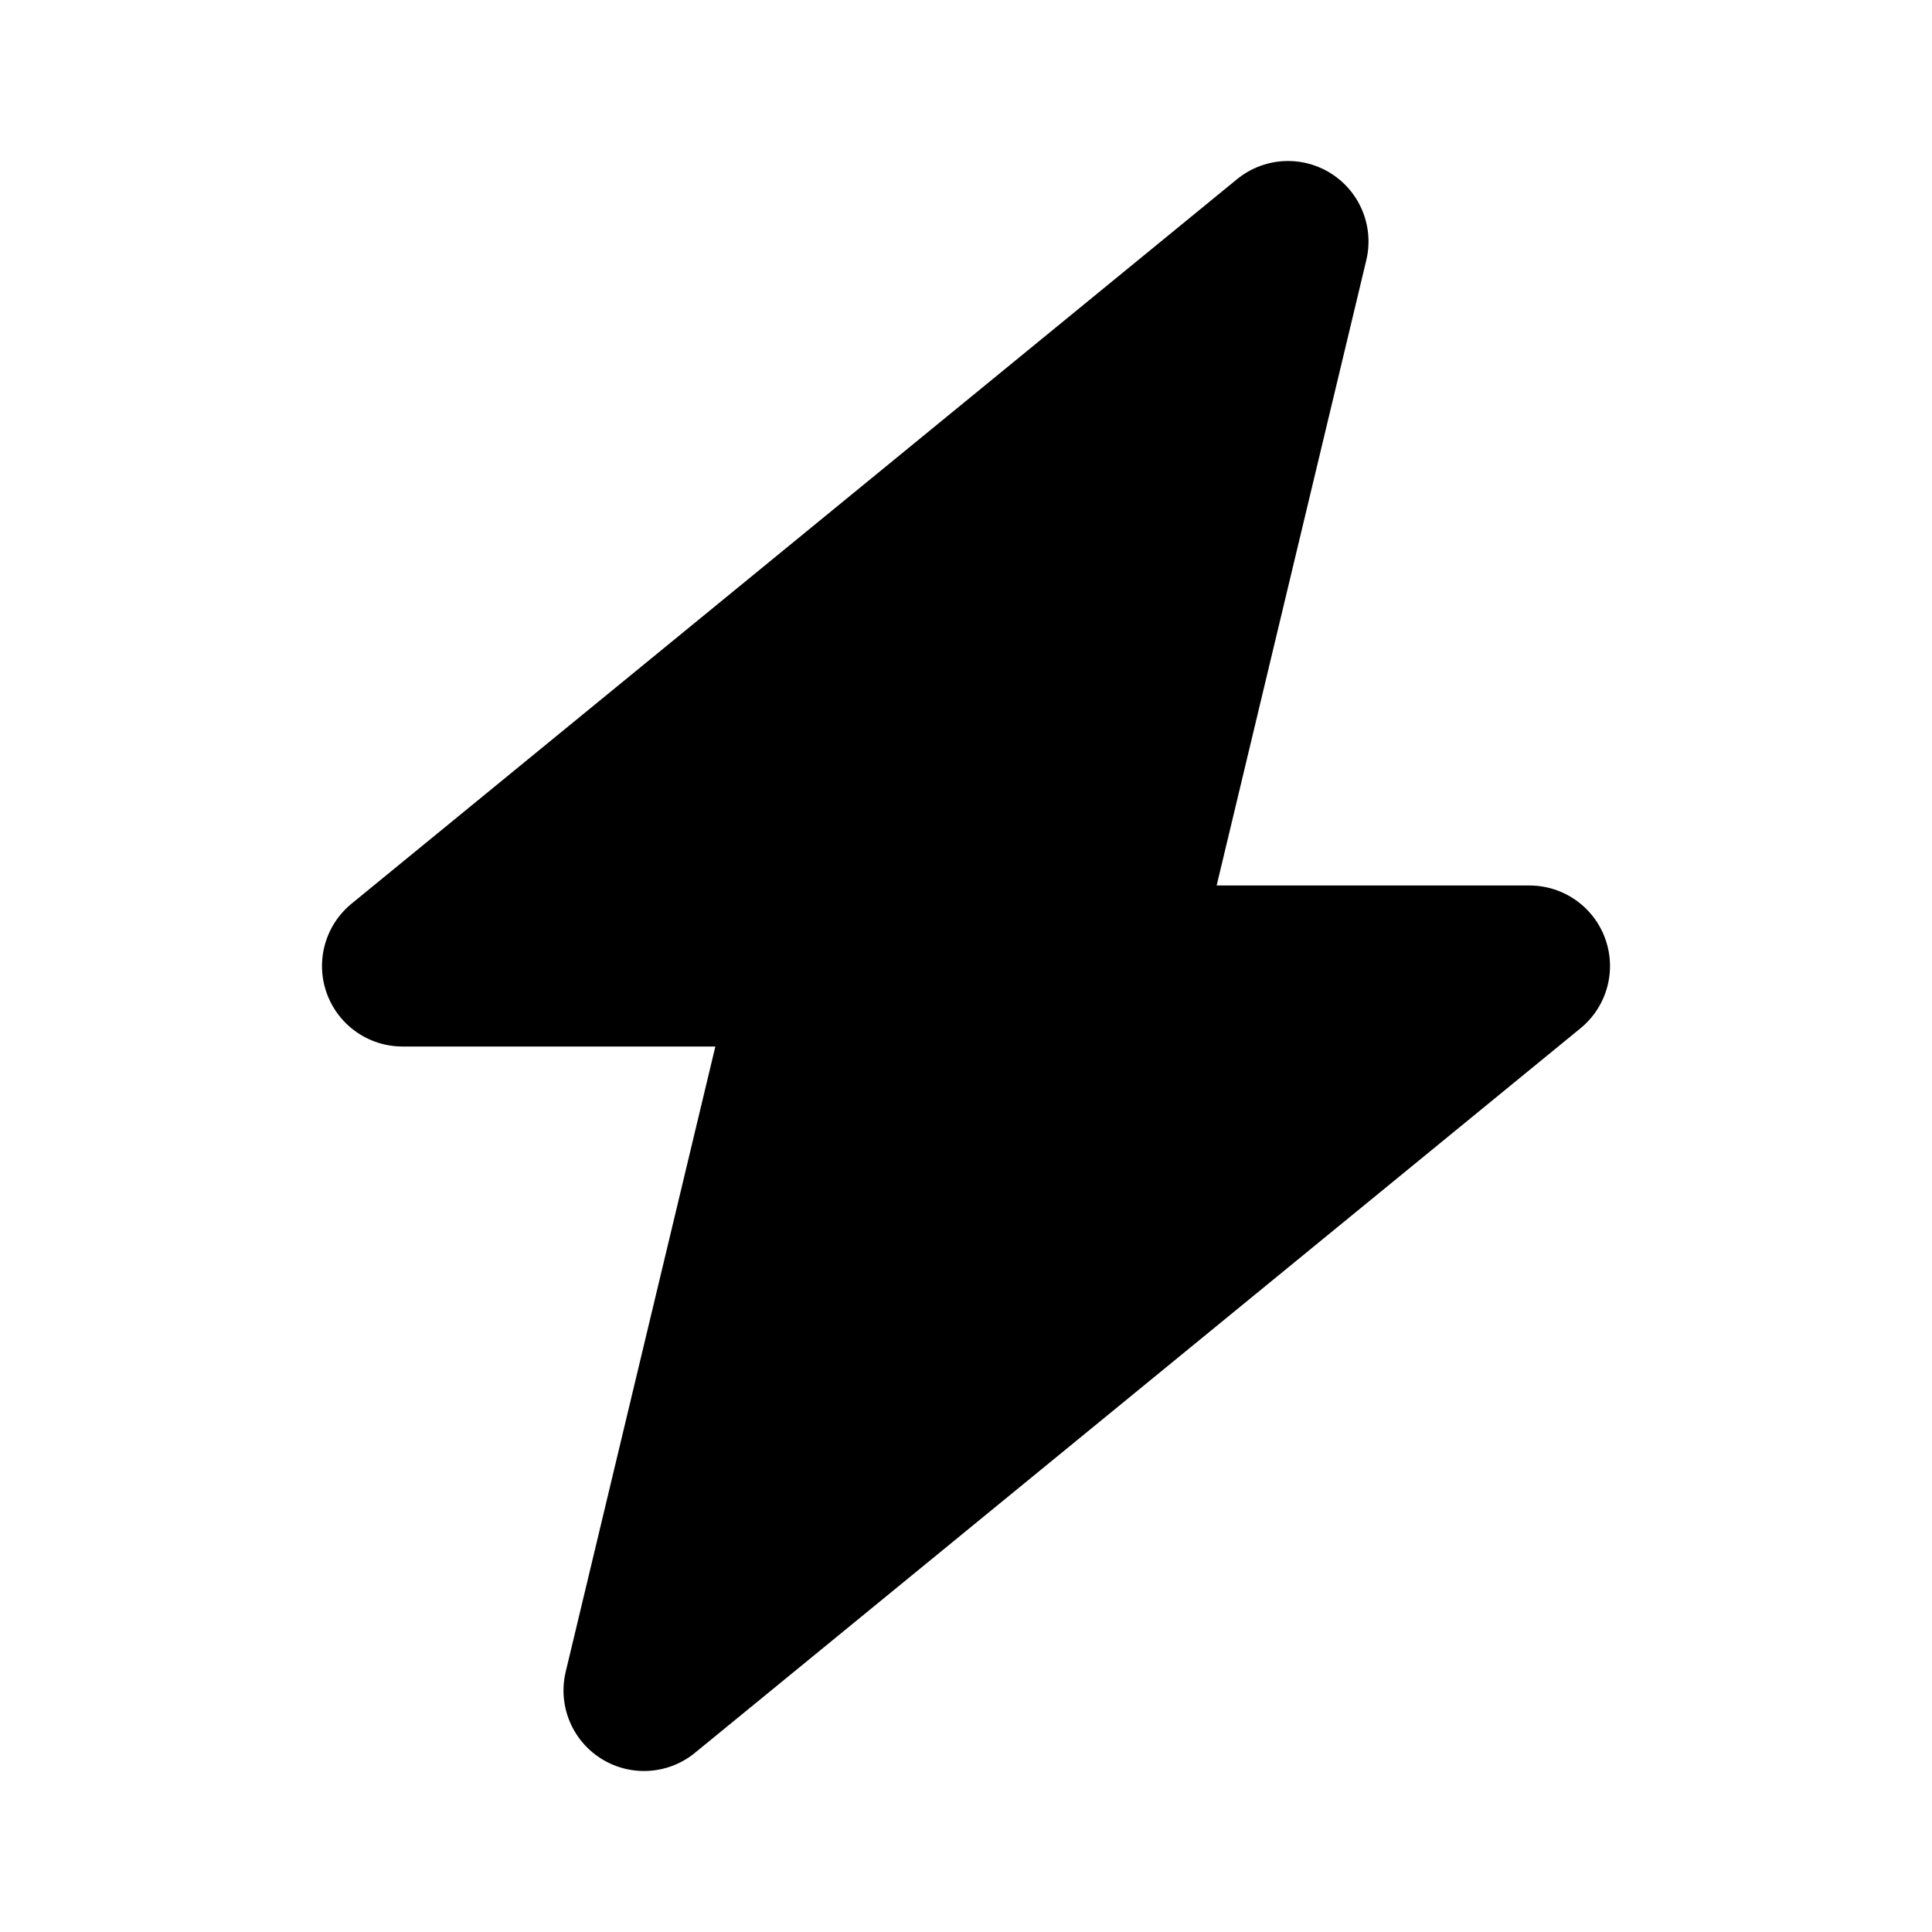 <svg id="snapshot" width="24" height="24" viewBox="0 0 24 24" fill="currentColor" xmlns="http://www.w3.org/2000/svg">
<path d="M16 3L13.846 12H19L8 21L10.154 12H5L16 3Z" fill="currenColor" stroke="currentColor" stroke-width="2" stroke-linejoin="round"/>
</svg>

